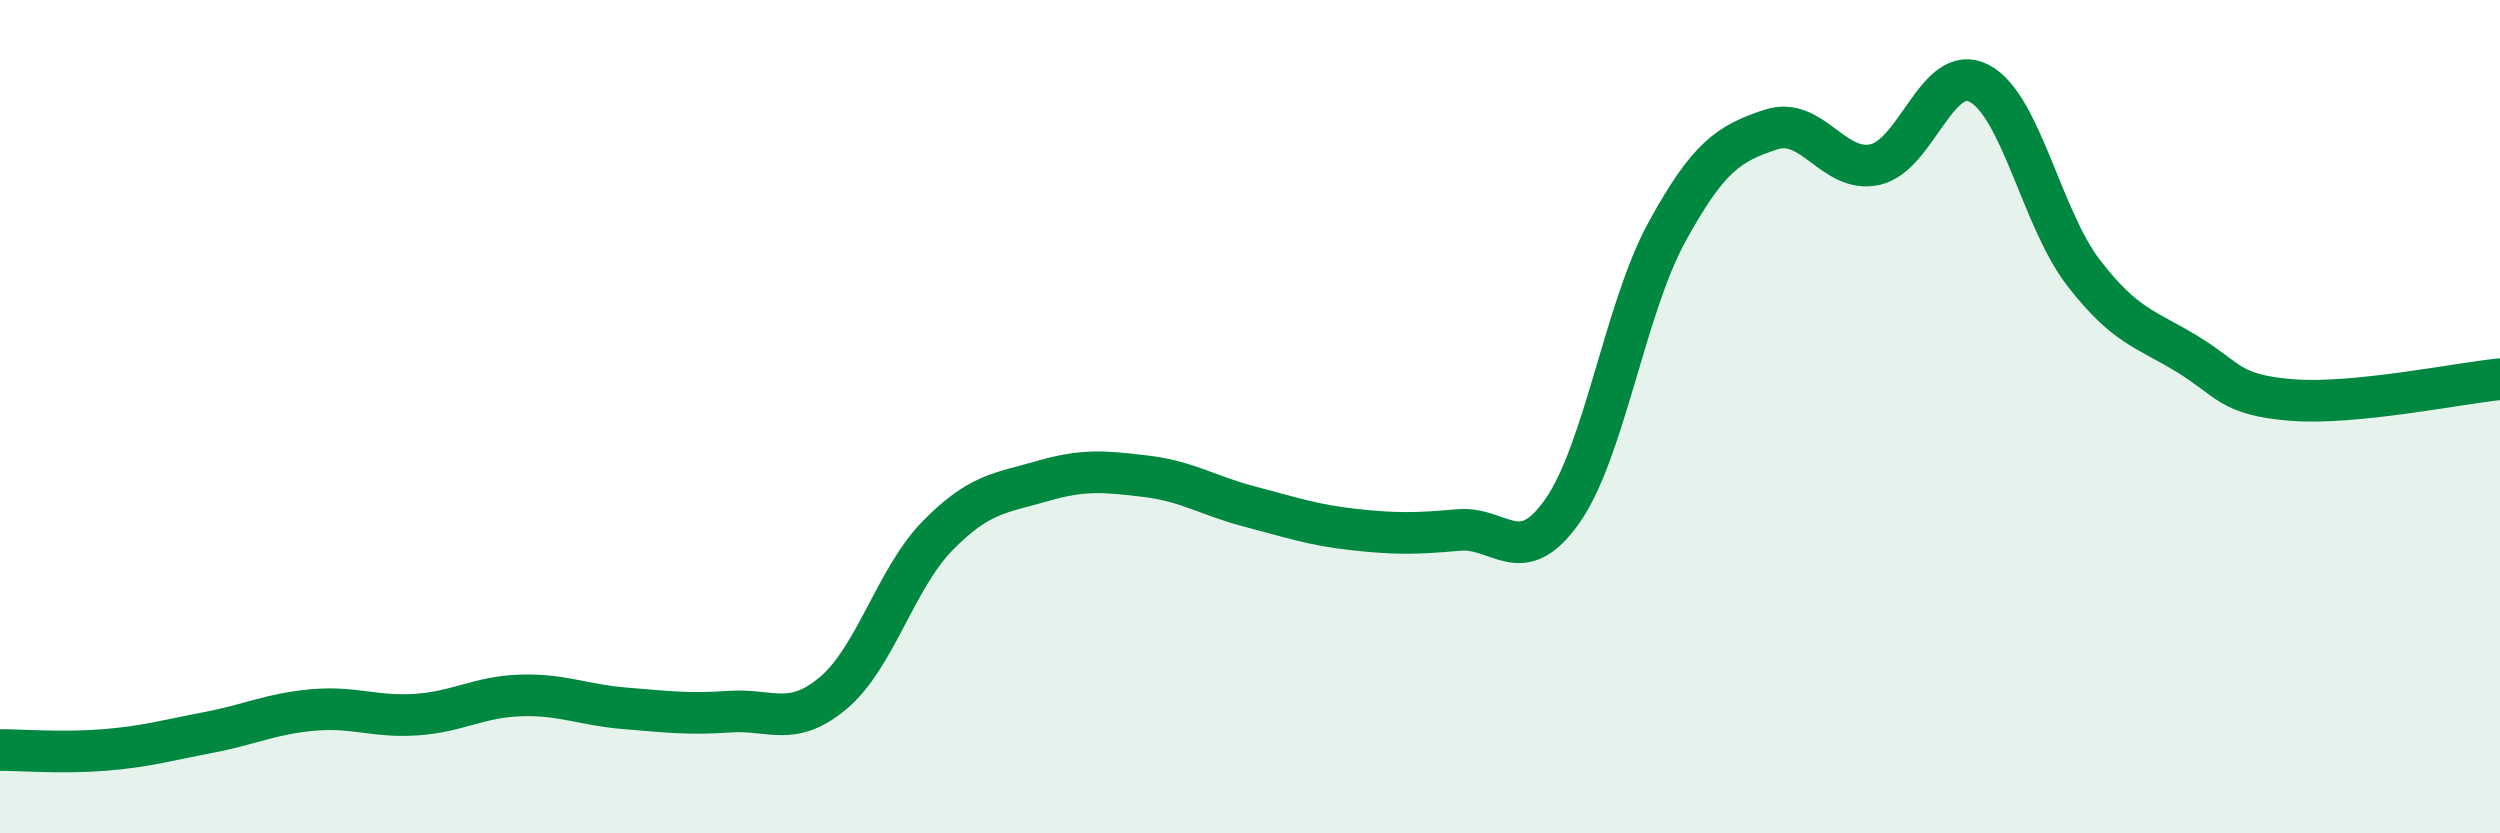 
    <svg width="60" height="20" viewBox="0 0 60 20" xmlns="http://www.w3.org/2000/svg">
      <path
        d="M 0,18 C 0.5,18 1.5,18.08 2.5,18 C 3.5,17.92 4,17.77 5,17.58 C 6,17.39 6.5,17.13 7.5,17.04 C 8.5,16.95 9,17.22 10,17.15 C 11,17.08 11.5,16.72 12.5,16.69 C 13.5,16.66 14,16.92 15,17 C 16,17.08 16.5,17.15 17.5,17.08 C 18.5,17.01 19,17.47 20,16.63 C 21,15.79 21.5,13.88 22.5,12.86 C 23.5,11.84 24,11.84 25,11.55 C 26,11.26 26.5,11.31 27.5,11.43 C 28.5,11.55 29,11.9 30,12.16 C 31,12.42 31.5,12.6 32.5,12.71 C 33.5,12.82 34,12.81 35,12.72 C 36,12.63 36.5,13.69 37.5,12.26 C 38.5,10.83 39,7.41 40,5.58 C 41,3.75 41.5,3.44 42.5,3.11 C 43.5,2.78 44,4.17 45,3.95 C 46,3.73 46.5,1.48 47.5,2 C 48.5,2.52 49,5.24 50,6.54 C 51,7.84 51.5,7.89 52.5,8.5 C 53.5,9.11 53.5,9.48 55,9.6 C 56.5,9.72 59,9.2 60,9.1L60 20L0 20Z"
        fill="#008740"
        opacity="0.1"
        stroke-linecap="round"
        stroke-linejoin="round"
      />
      <path
        d="M 0,18 C 0.5,18 1.5,18.08 2.5,18 C 3.5,17.92 4,17.77 5,17.58 C 6,17.39 6.5,17.13 7.5,17.04 C 8.5,16.95 9,17.22 10,17.15 C 11,17.08 11.5,16.72 12.5,16.69 C 13.5,16.66 14,16.92 15,17 C 16,17.08 16.5,17.15 17.5,17.08 C 18.5,17.01 19,17.47 20,16.63 C 21,15.79 21.5,13.88 22.5,12.86 C 23.5,11.84 24,11.84 25,11.55 C 26,11.26 26.5,11.31 27.5,11.43 C 28.5,11.55 29,11.9 30,12.16 C 31,12.42 31.5,12.6 32.5,12.71 C 33.5,12.82 34,12.81 35,12.72 C 36,12.63 36.5,13.69 37.5,12.26 C 38.5,10.83 39,7.41 40,5.58 C 41,3.75 41.5,3.44 42.5,3.11 C 43.5,2.78 44,4.17 45,3.95 C 46,3.73 46.5,1.48 47.5,2 C 48.5,2.52 49,5.24 50,6.54 C 51,7.84 51.5,7.89 52.5,8.5 C 53.5,9.11 53.5,9.48 55,9.6 C 56.5,9.72 59,9.2 60,9.1"
        stroke="#008740"
        stroke-width="1"
        fill="none"
        stroke-linecap="round"
        stroke-linejoin="round"
      />
    </svg>
  